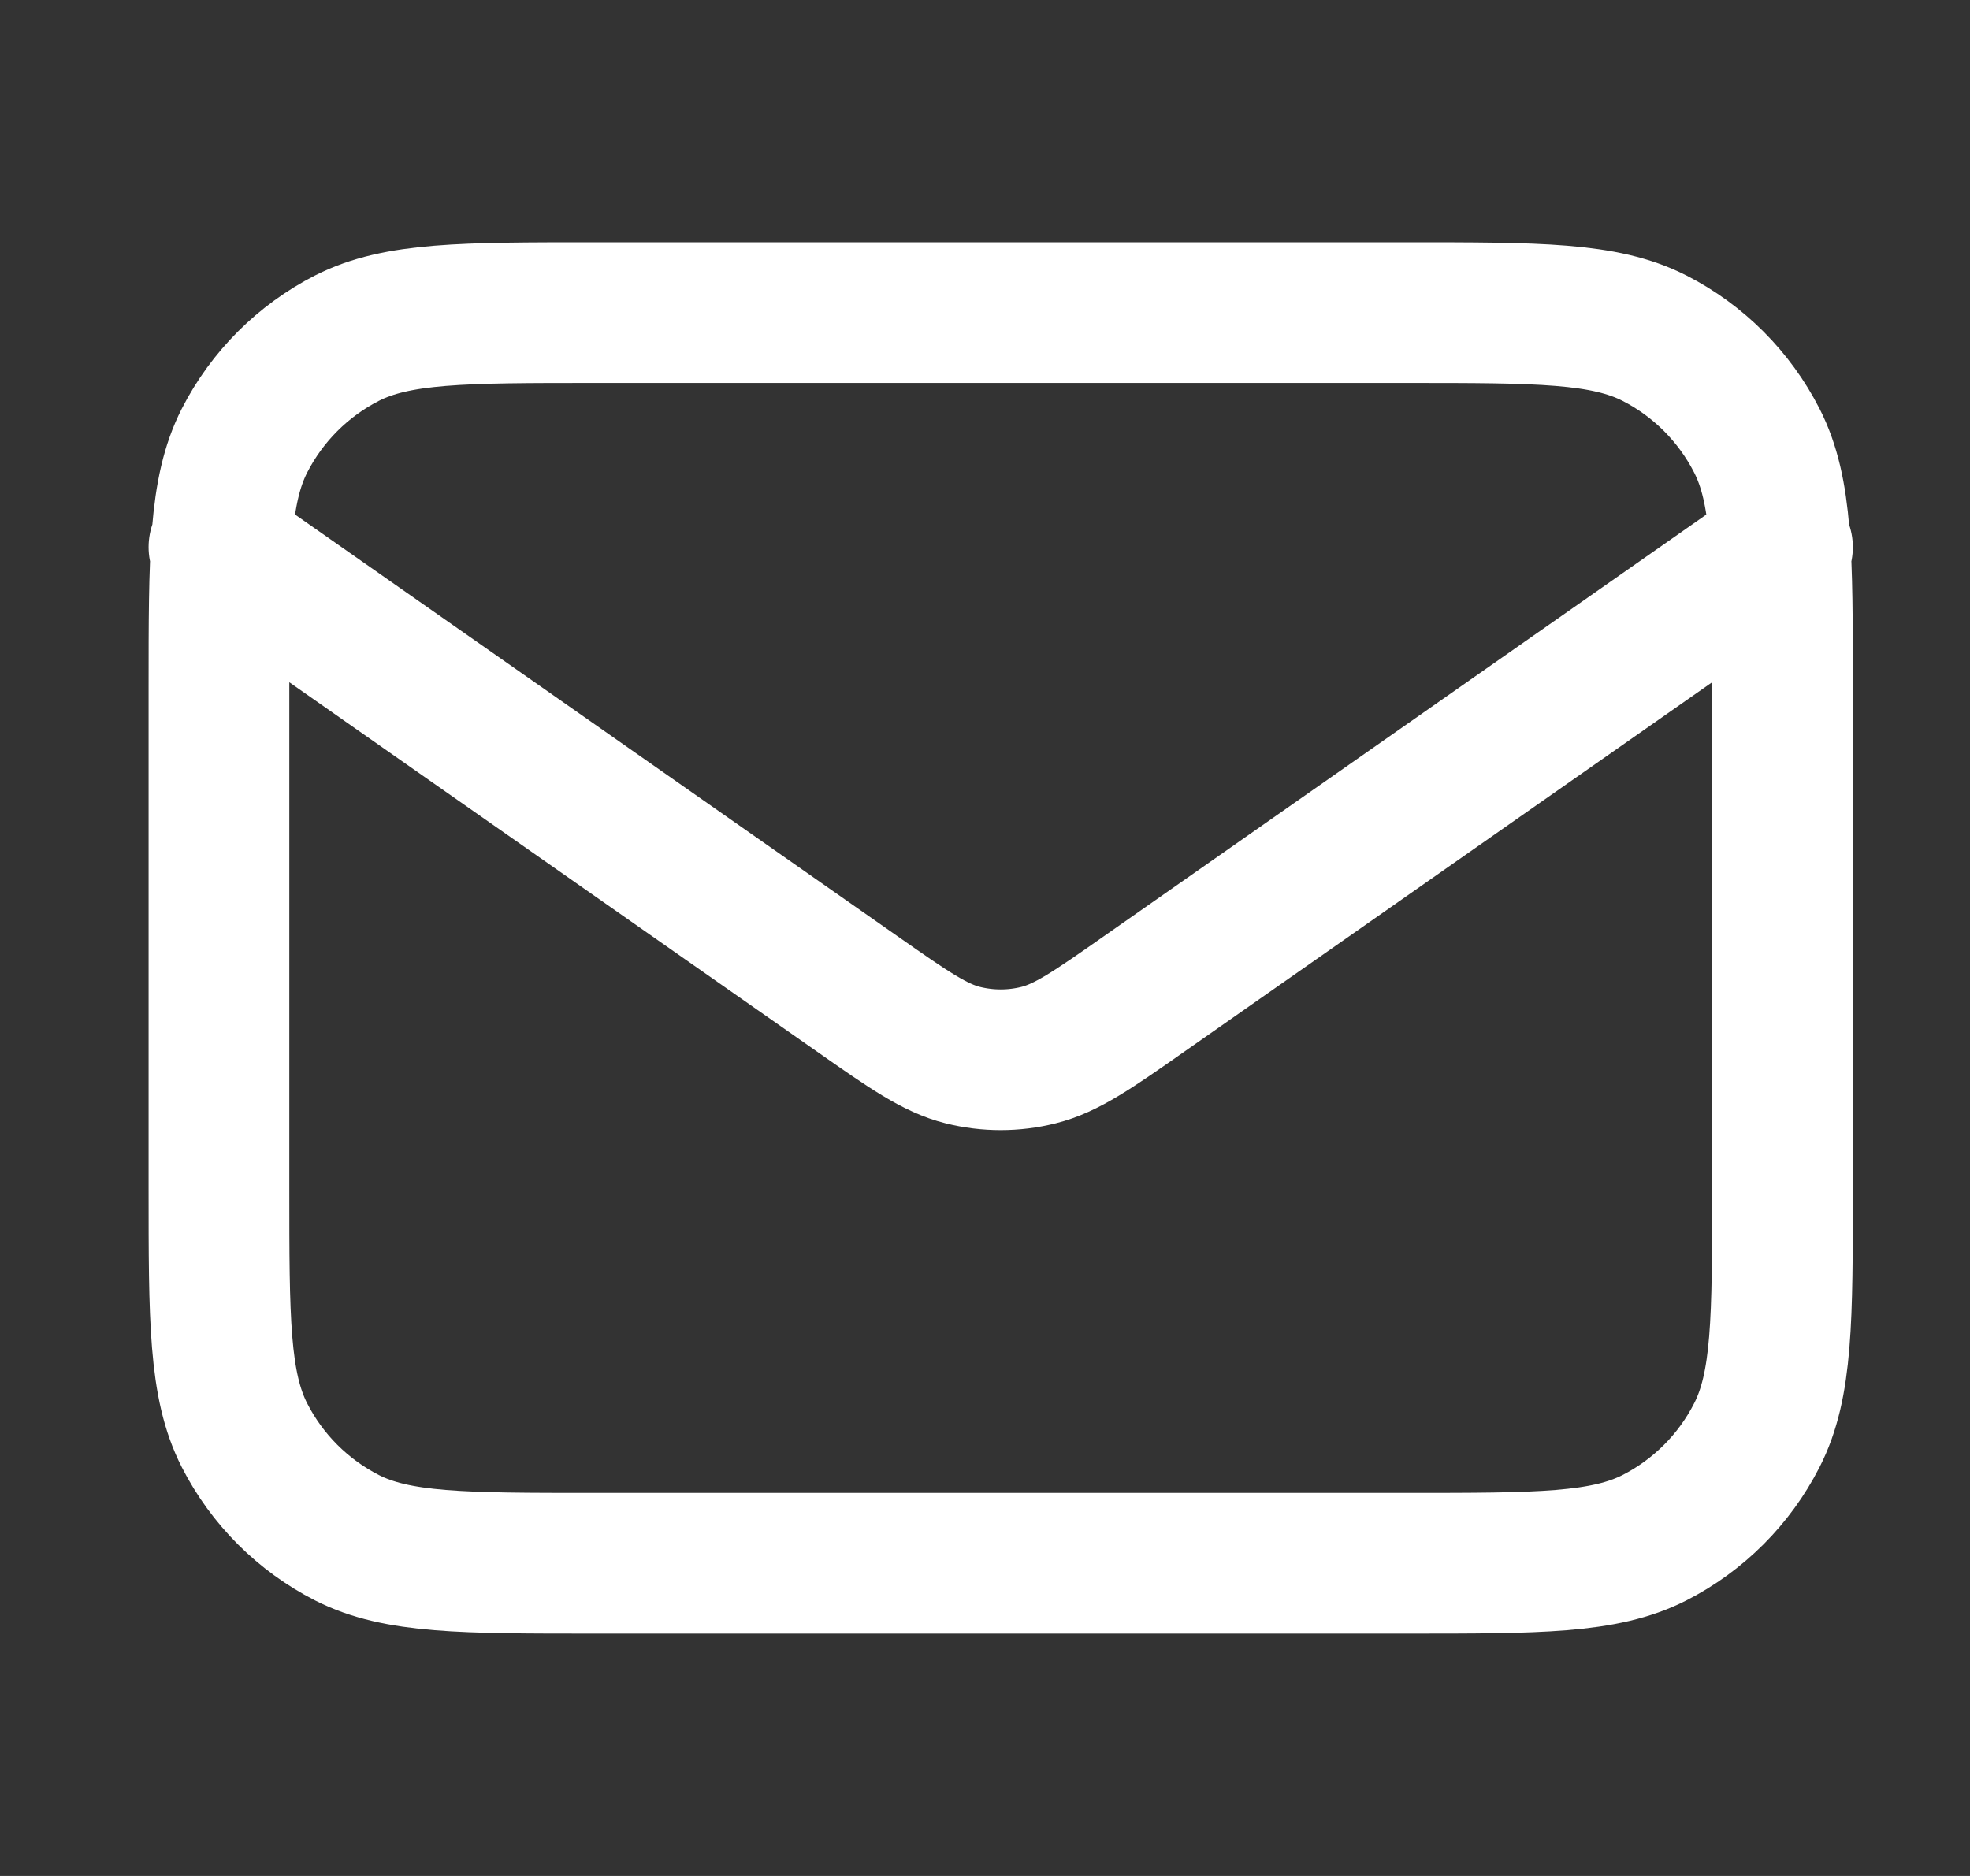 <svg xmlns="http://www.w3.org/2000/svg" width="21" height="20" viewBox="0 0 21 20" fill="none"><rect x="0" y="0" width="21" height="20" fill="#333333" stroke="none"/><path d="M2.334 5.833L9.138 10.596C9.689 10.982 9.965 11.174 10.264 11.249C10.529 11.315 10.806 11.315 11.07 11.249C11.37 11.174 11.646 10.982 12.197 10.596L19.001 5.833M6.334 16.666H15.001C16.401 16.666 17.101 16.666 17.636 16.394C18.106 16.154 18.488 15.772 18.728 15.301C19.001 14.767 19.001 14.066 19.001 12.666V7.333C19.001 5.933 19.001 5.233 18.728 4.698C18.488 4.228 18.106 3.845 17.636 3.605C17.101 3.333 16.401 3.333 15.001 3.333H6.334C4.934 3.333 4.234 3.333 3.699 3.605C3.229 3.845 2.846 4.228 2.606 4.698C2.334 5.233 2.334 5.933 2.334 7.333V12.666C2.334 14.066 2.334 14.767 2.606 15.301C2.846 15.772 3.229 16.154 3.699 16.394C4.234 16.666 4.934 16.666 6.334 16.666Z" stroke="white" stroke-width="1.5" stroke-linecap="round" stroke-linejoin="round"></path></svg>